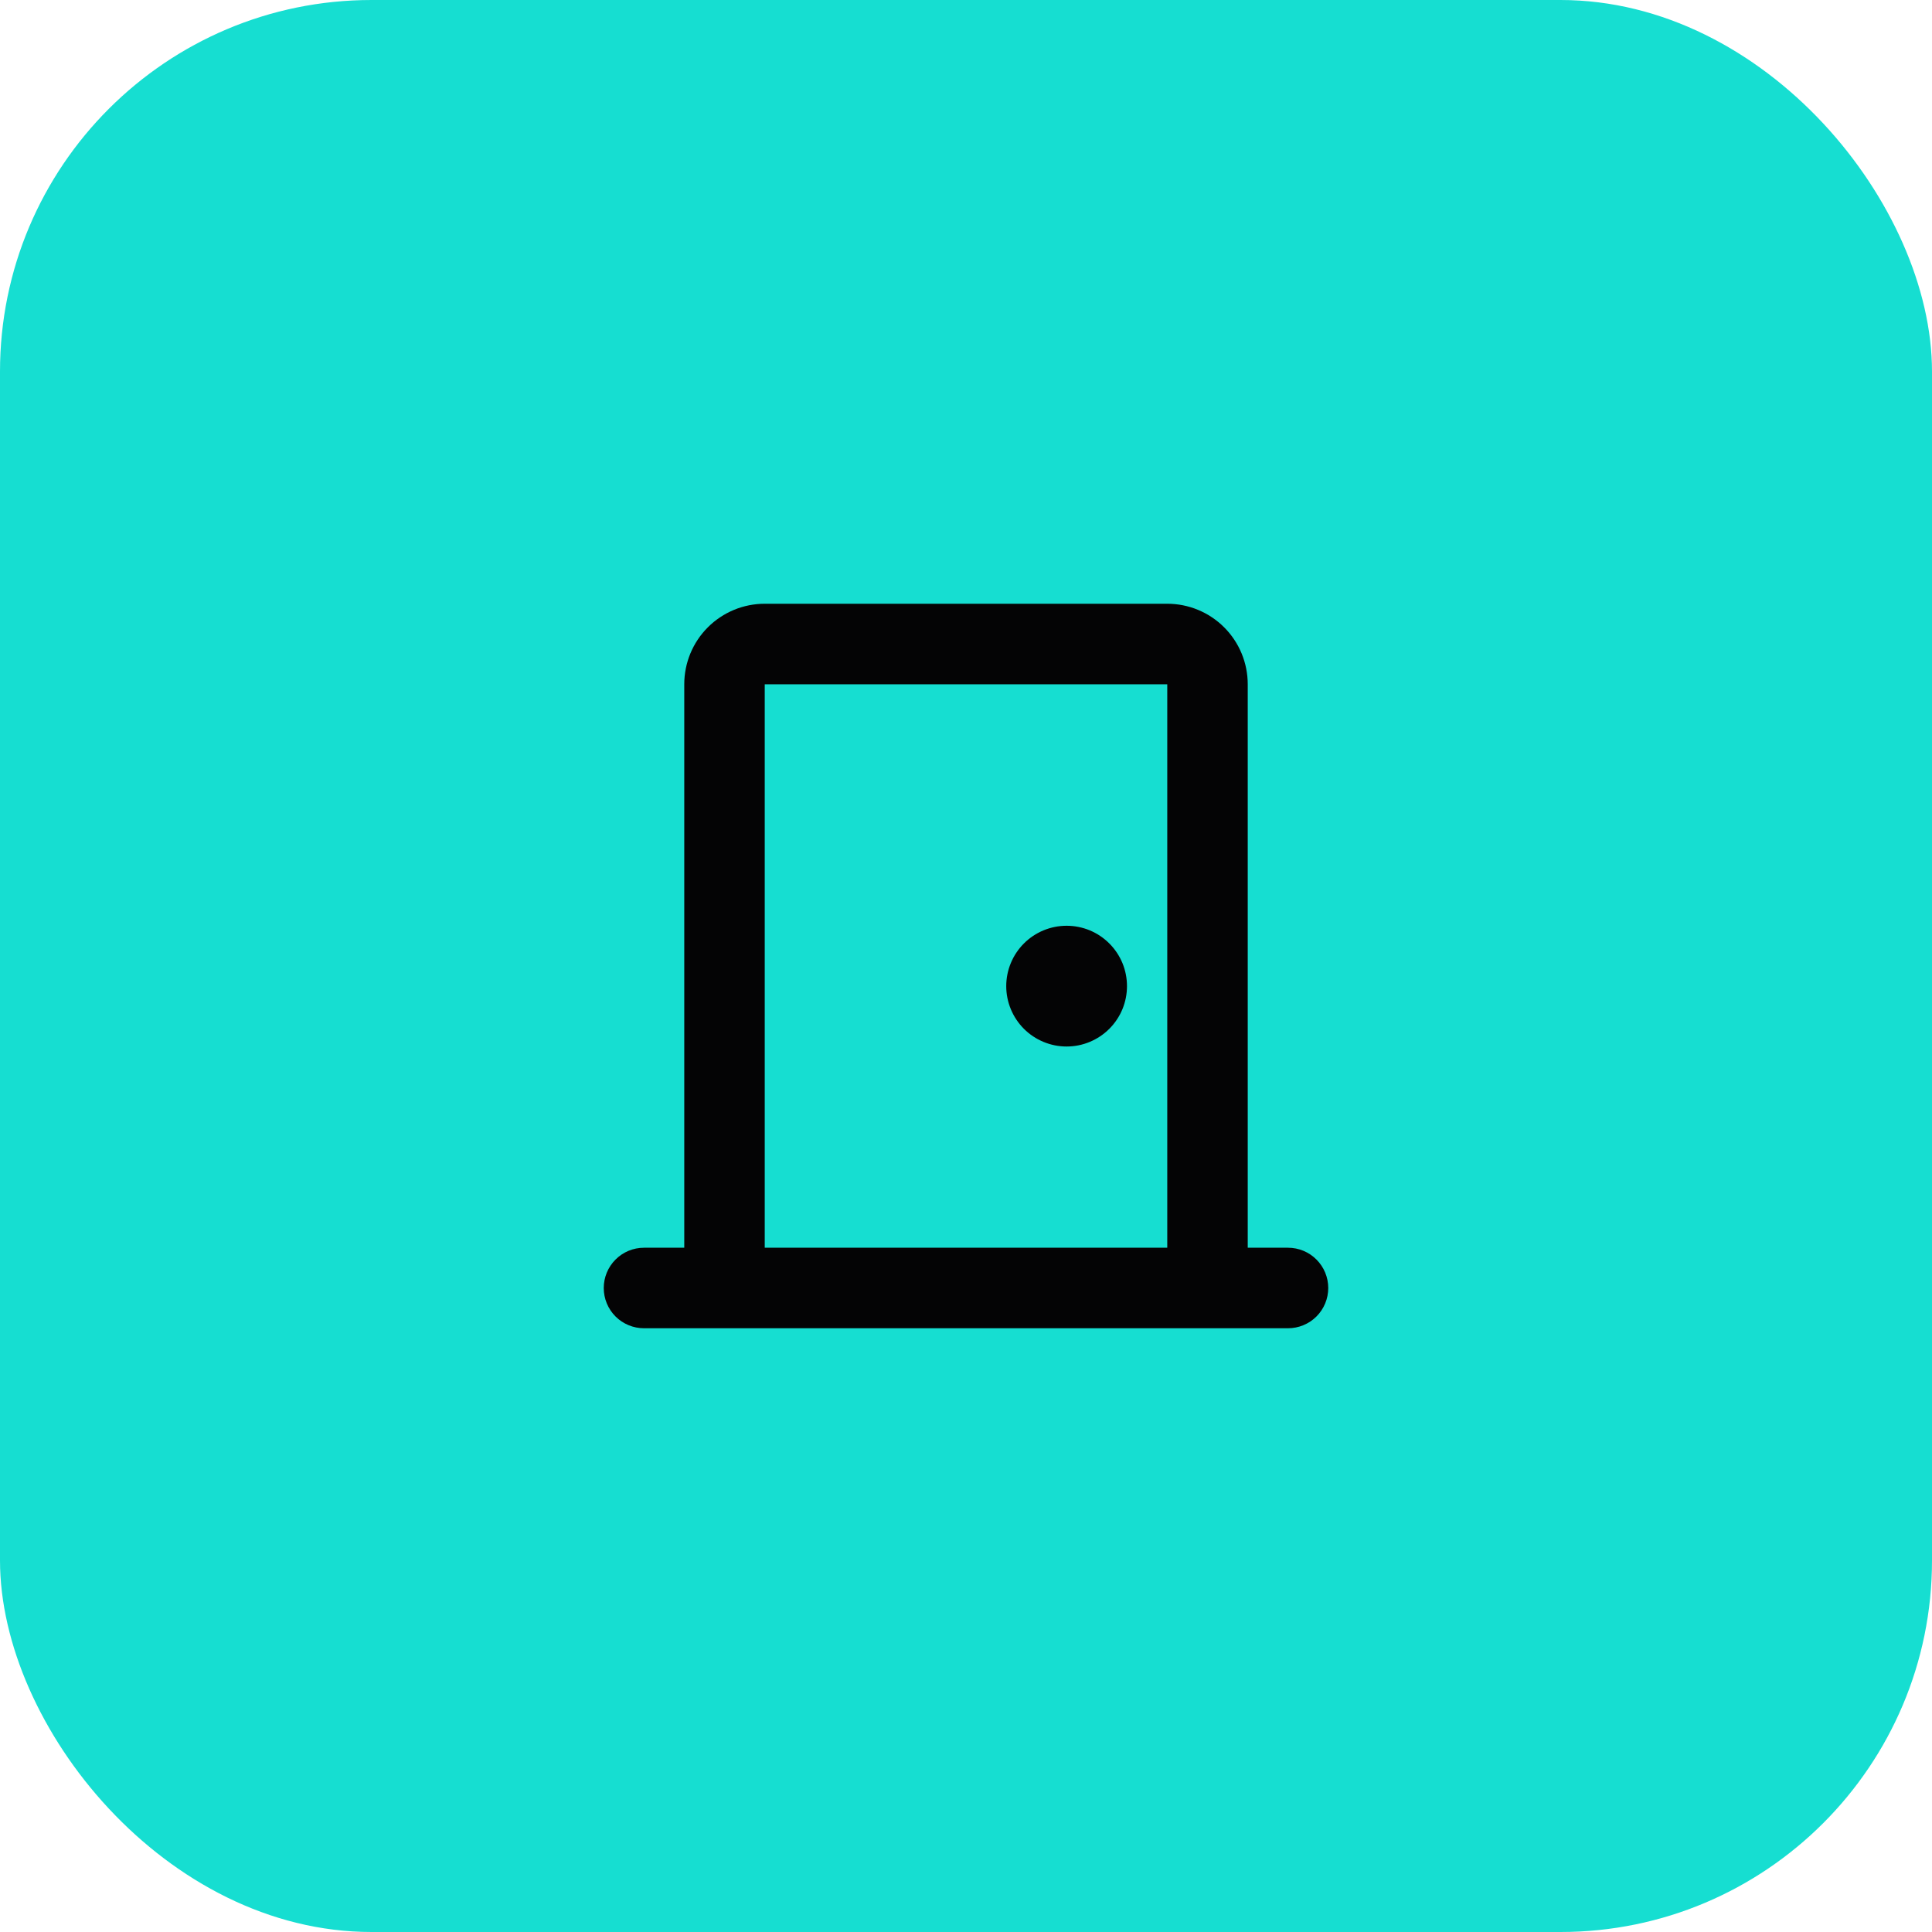 <svg width="52" height="52" viewBox="0 0 52 52" fill="none" xmlns="http://www.w3.org/2000/svg">
<rect width="52" height="52" rx="10" fill="#16DED1"/>
<g clip-path="url(#clip0_87_248)">
<path d="M31.417 16.25C31.991 16.25 32.542 16.478 32.949 16.885C33.355 17.291 33.583 17.842 33.583 18.417V33.583H34.667C34.954 33.583 35.23 33.697 35.433 33.901C35.636 34.104 35.75 34.379 35.75 34.667C35.75 34.954 35.636 35.23 35.433 35.433C35.23 35.636 34.954 35.75 34.667 35.75H17.333C17.046 35.75 16.77 35.636 16.567 35.433C16.364 35.23 16.25 34.954 16.25 34.667C16.25 34.379 16.364 34.104 16.567 33.901C16.77 33.697 17.046 33.583 17.333 33.583H18.417V18.417C18.417 17.842 18.645 17.291 19.051 16.885C19.458 16.478 20.009 16.25 20.583 16.25H31.417ZM31.417 18.417H20.583V33.583H31.417V18.417ZM28.708 24.917C28.922 24.917 29.133 24.959 29.33 25.04C29.527 25.122 29.706 25.242 29.857 25.393C30.008 25.544 30.128 25.723 30.21 25.92C30.291 26.117 30.333 26.328 30.333 26.542C30.333 26.755 30.291 26.966 30.21 27.163C30.128 27.361 30.008 27.54 29.857 27.691C29.706 27.842 29.527 27.961 29.33 28.043C29.133 28.125 28.922 28.167 28.708 28.167C28.277 28.167 27.864 27.995 27.559 27.691C27.255 27.386 27.083 26.973 27.083 26.542C27.083 26.111 27.255 25.697 27.559 25.393C27.864 25.088 28.277 24.917 28.708 24.917Z" fill="#040405"/>
</g>
<defs>
<clipPath id="clip0_87_248">
<rect width="26" height="26" fill="white" transform="translate(13 13)"/>
</clipPath>
</defs>
</svg>

